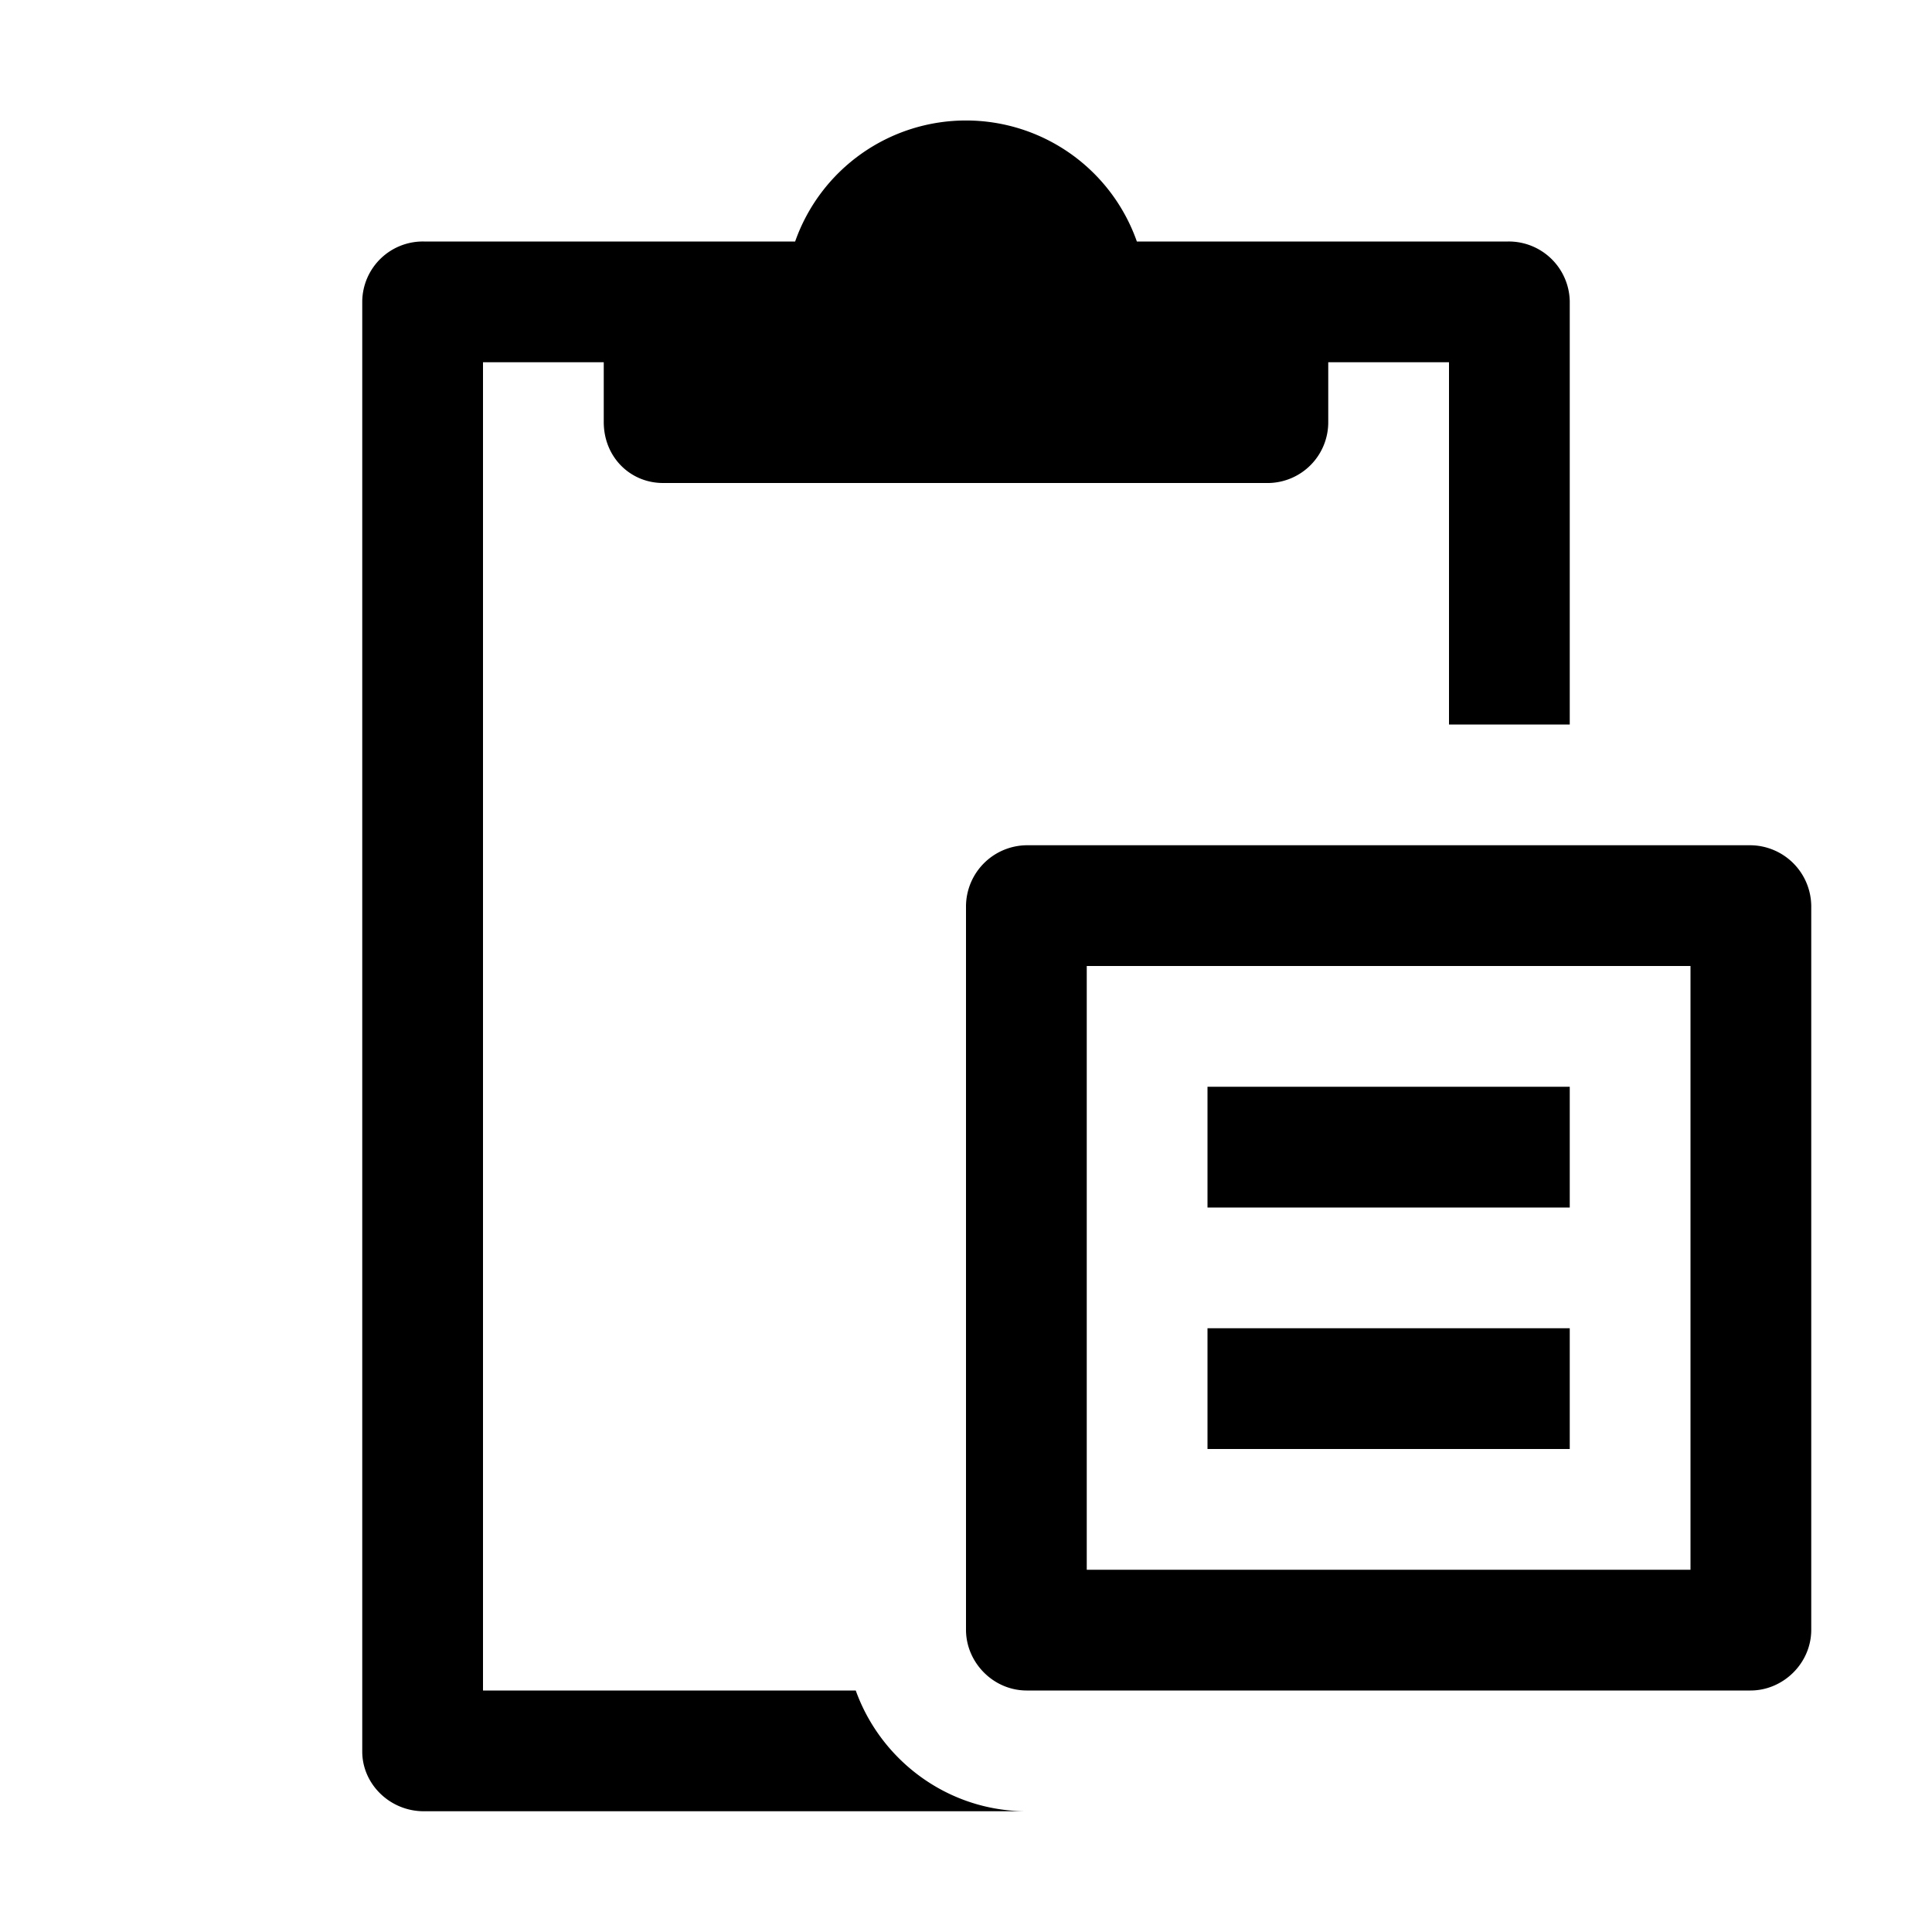 <svg xmlns="http://www.w3.org/2000/svg" viewBox="0 0 16 16"><g fill="currentColor"><path d="M6.585 2H3.51a.502.502 0 0 0-.51.494v12.012c0 .268.228.494.51.494h6.987-1.994c-.652 0-1.208-.42-1.416-1H4V3h1v.495c0 .291.22.505.491.505h5.018A.503.503 0 0 0 11 3.495V3h1v3h1V2.494A.505.505 0 0 0 12.49 2H9.415a1.5 1.5 0 0 0-2.83 0ZM8 3.25a.75.75 0 1 0 0-1.5.75.75 0 0 0 0 1.5Zm0 4.253v5.994c0 .27.225.503.503.503h5.994c.27 0 .503-.225.503-.503V7.503A.508.508 0 0 0 14.497 7H8.503A.508.508 0 0 0 8 7.503ZM9 8h5v5H9V8Zm1 1h3v1h-3V9Zm0 2h3v1h-3v-1Z"/></g></svg>